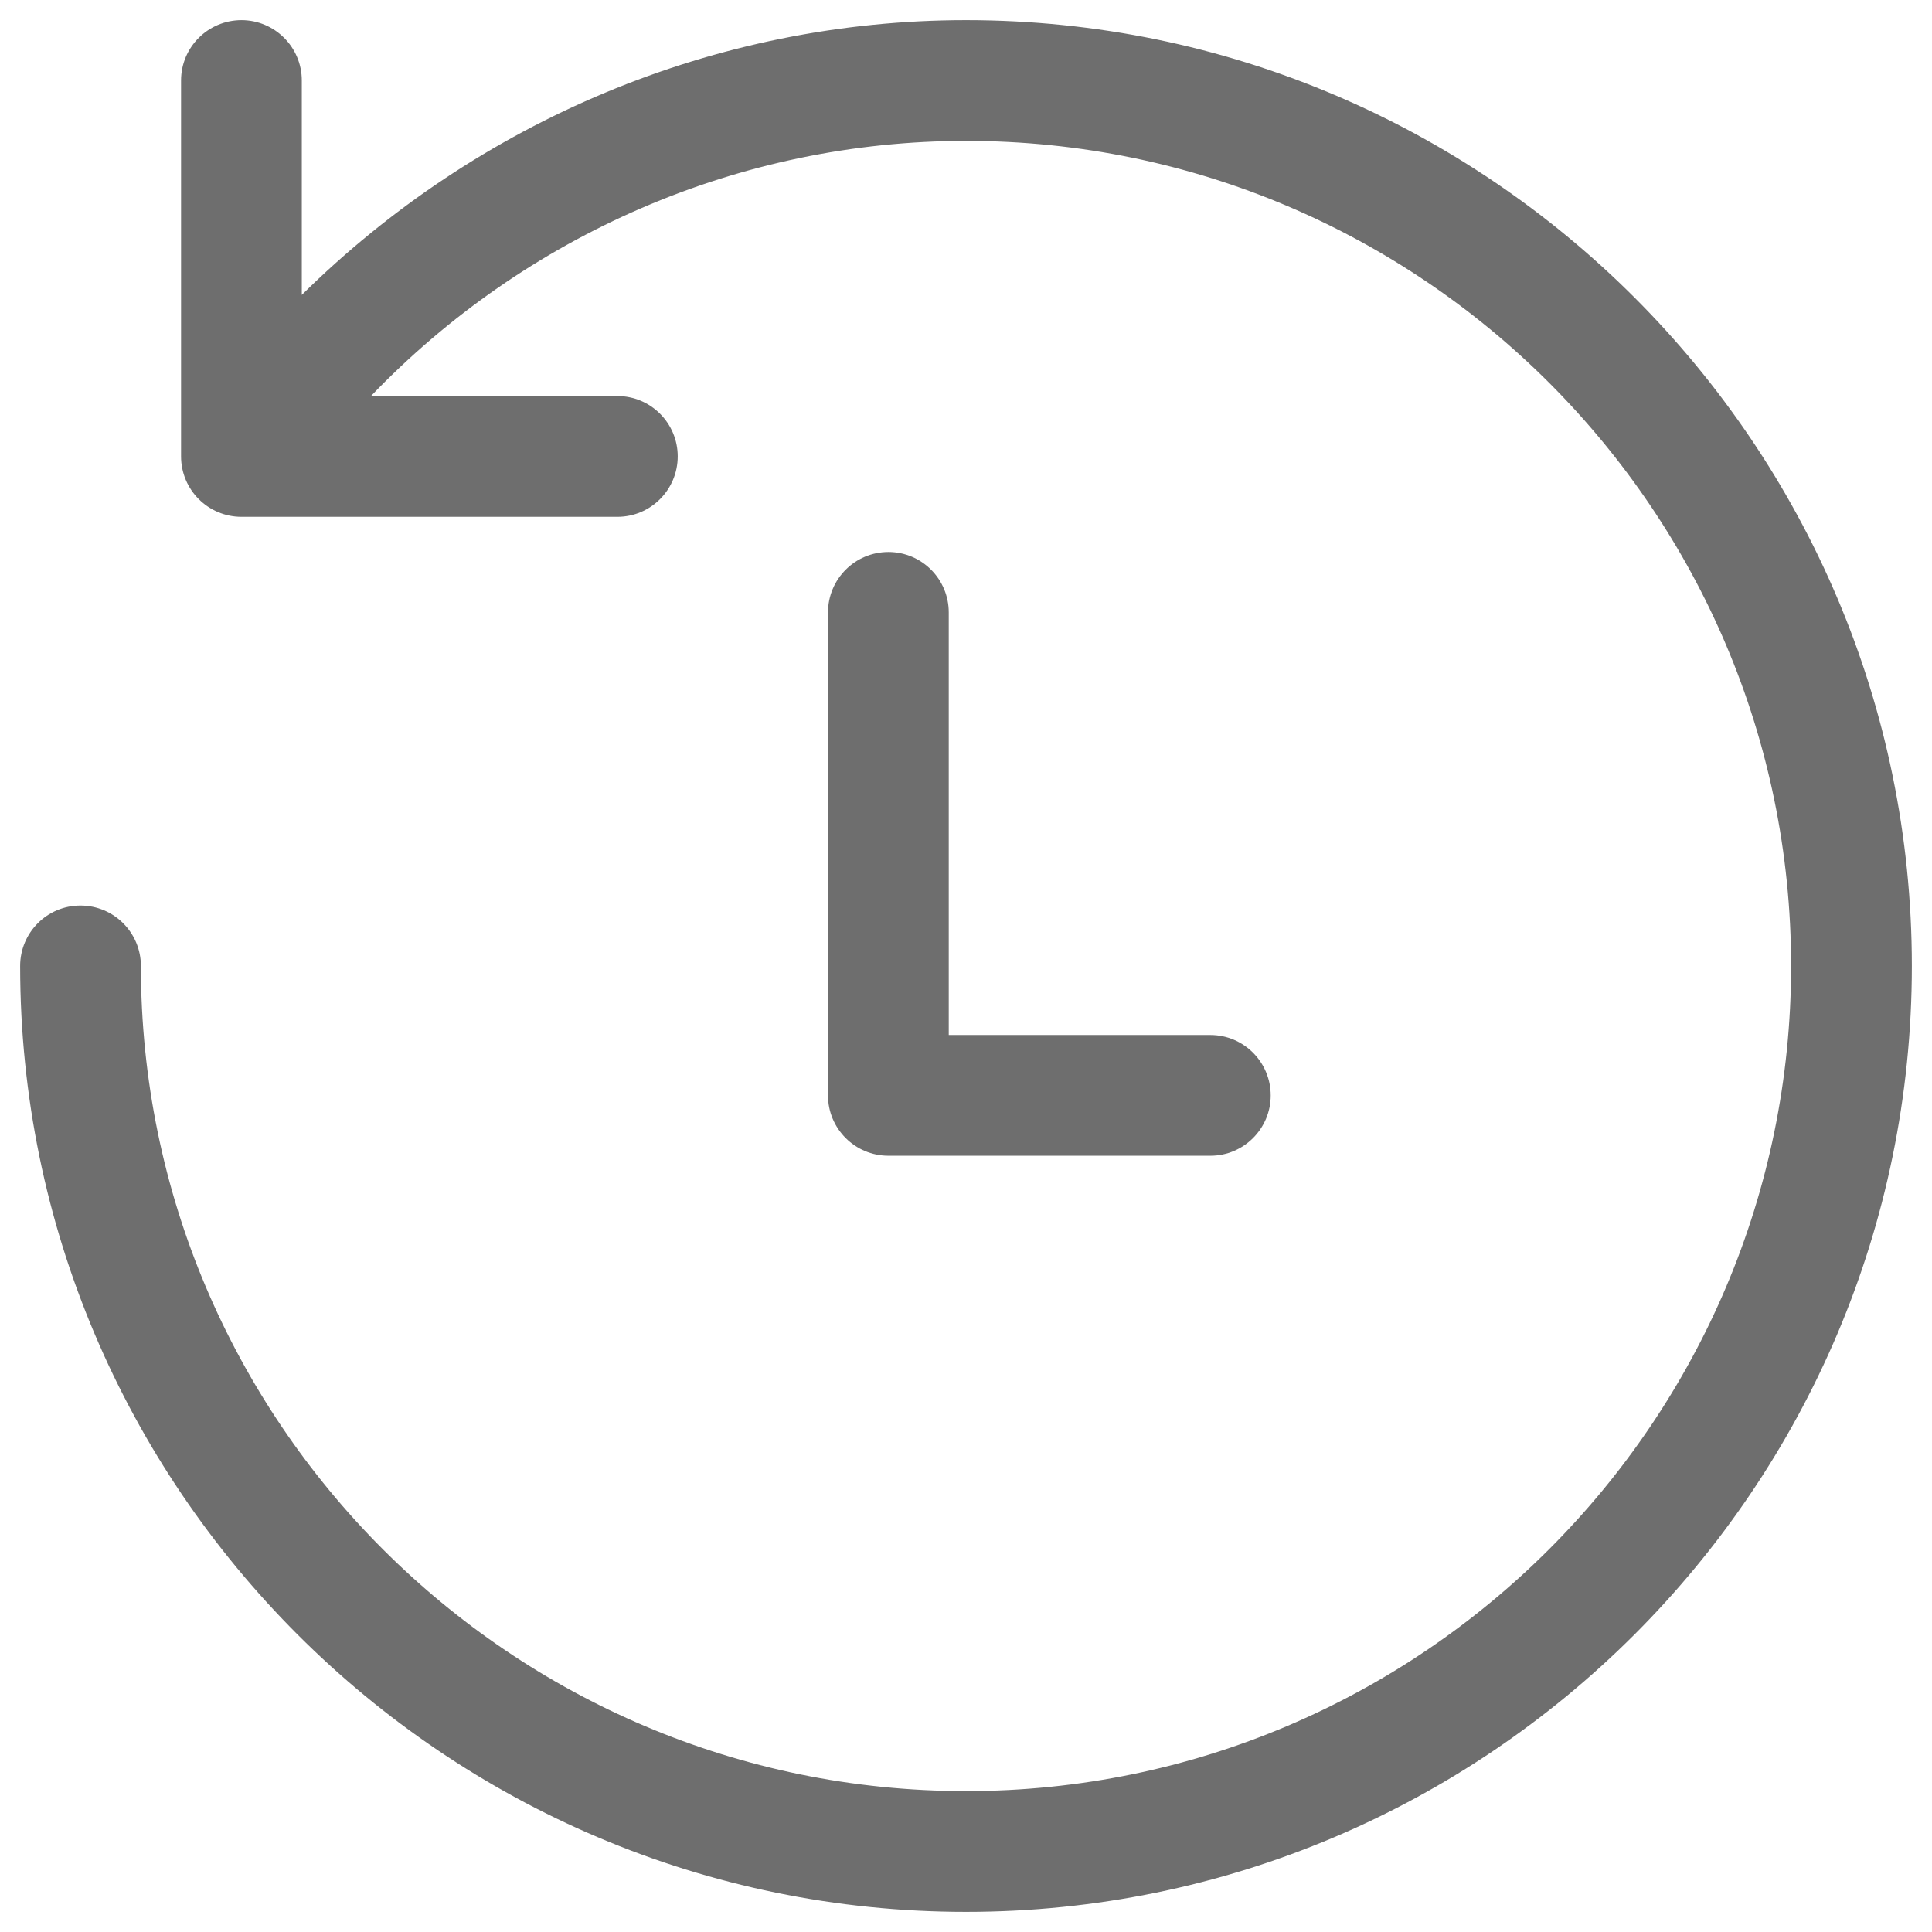<svg width="14" height="14" viewBox="0 0 14 14" fill="none" xmlns="http://www.w3.org/2000/svg">
<g clip-path="url(#clip0_497_12)">
<path d="M7 0.146C5.182 0.146 3.46 0.88 2.187 2.137V0.583C2.187 0.342 1.991 0.146 1.75 0.146C1.508 0.146 1.312 0.342 1.312 0.583V3.307C1.312 3.549 1.508 3.745 1.75 3.745H4.474C4.715 3.745 4.911 3.549 4.911 3.307C4.911 3.066 4.715 2.87 4.474 2.87H2.688C3.807 1.703 5.36 1.021 7 1.021C10.297 1.021 12.979 3.703 12.979 7C12.979 10.297 10.297 12.979 7 12.979C3.702 12.979 1.021 10.297 1.021 7C1.021 6.758 0.825 6.562 0.583 6.562C0.341 6.562 0.146 6.758 0.146 7C0.146 10.779 3.221 13.854 7 13.854C10.779 13.854 13.854 10.779 13.854 7C13.854 3.221 10.779 0.146 7 0.146Z" fill="#6E6E6E"/>
<path d="M6.438 4C6.196 4 6 4.196 6 4.438V7.938C6 8.179 6.196 8.375 6.438 8.375H8.771C9.012 8.375 9.208 8.179 9.208 7.938C9.208 7.696 9.012 7.5 8.771 7.5H6.875V4.438C6.875 4.196 6.679 4 6.438 4Z" fill="#6E6E6E"/>
</g>
<defs>
<clipPath id="clip0_497_12">
<rect width="14" height="14" fill="white"/>
</clipPath>
</defs>
</svg>

